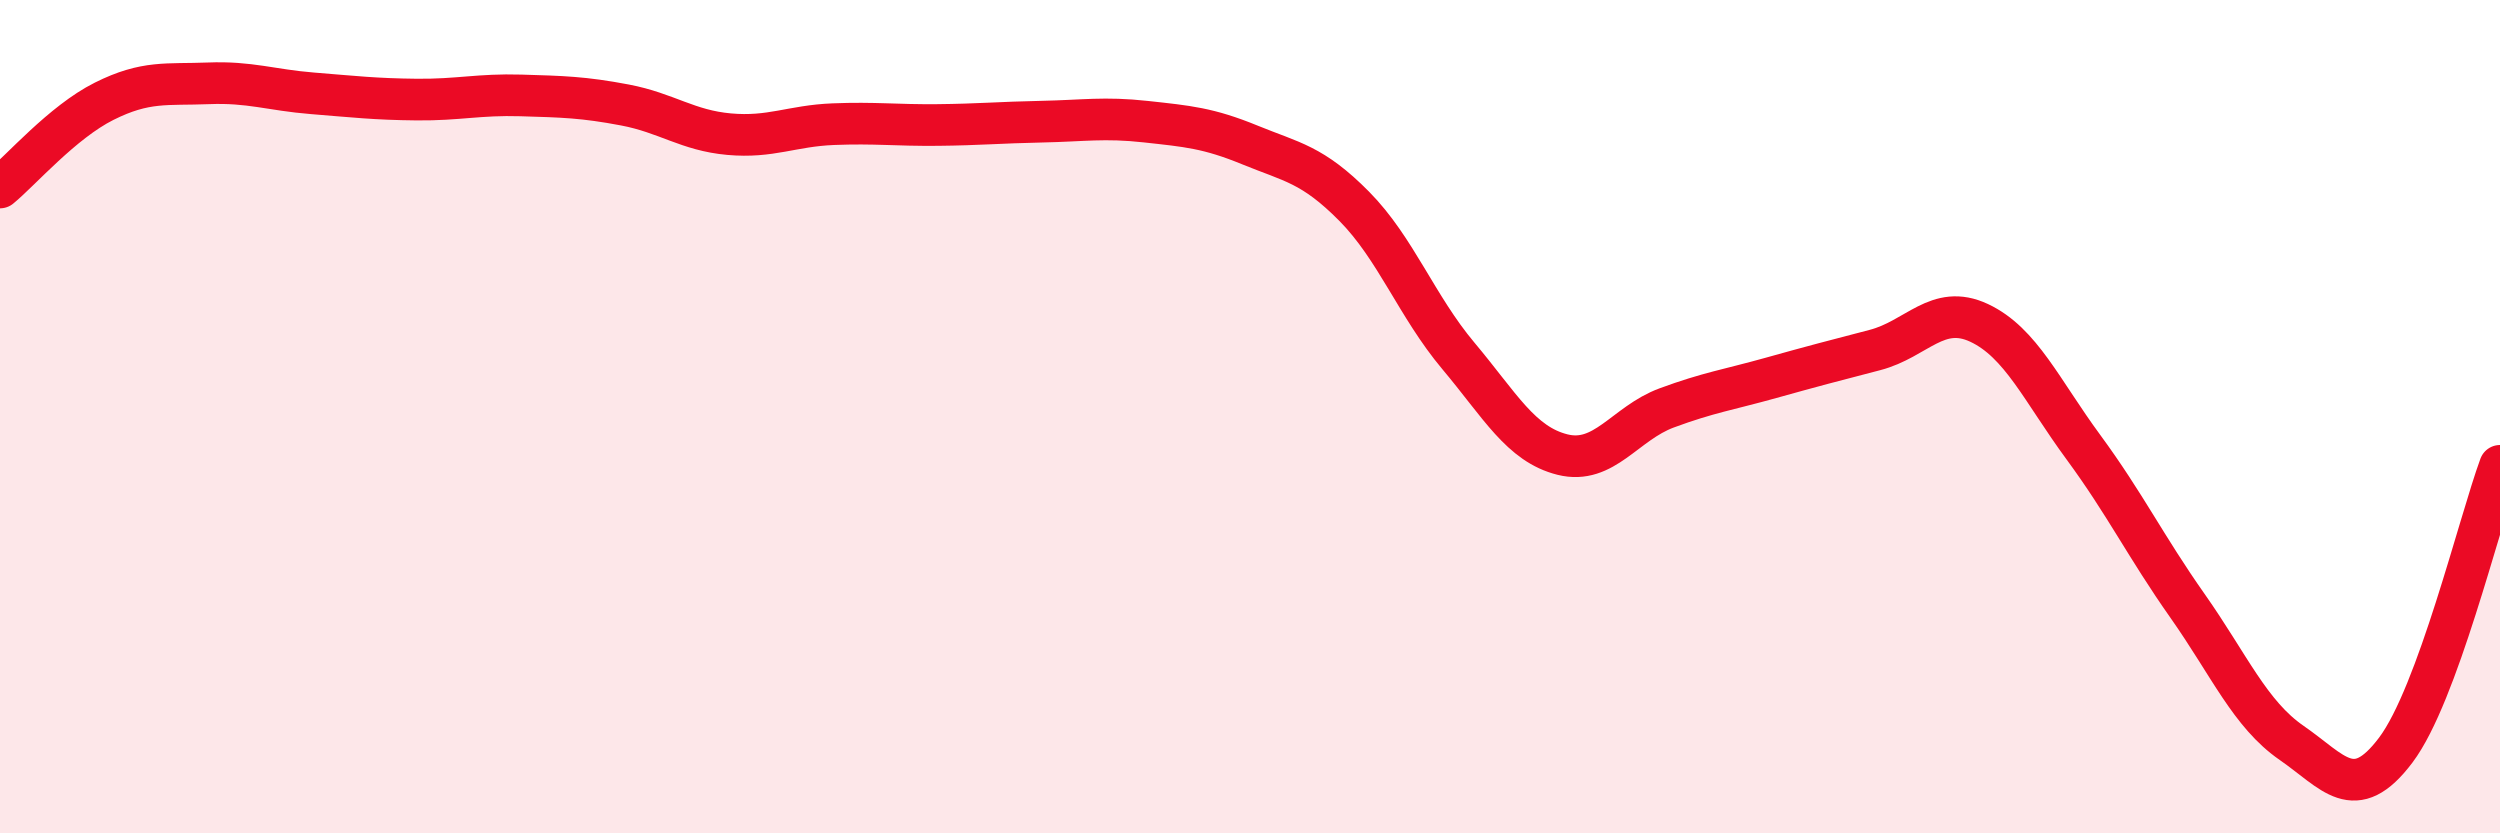 
    <svg width="60" height="20" viewBox="0 0 60 20" xmlns="http://www.w3.org/2000/svg">
      <path
        d="M 0,4.5 C 0.5,4.09 1.5,2.93 2.5,2.43 C 3.5,1.93 4,2.04 5,2 C 6,1.96 6.5,2.16 7.5,2.24 C 8.5,2.32 9,2.38 10,2.39 C 11,2.4 11.5,2.26 12.5,2.29 C 13.5,2.32 14,2.33 15,2.52 C 16,2.71 16.5,3.13 17.5,3.22 C 18.5,3.31 19,3.02 20,2.98 C 21,2.94 21.5,3.01 22.5,3 C 23.5,2.99 24,2.94 25,2.92 C 26,2.9 26.5,2.81 27.5,2.92 C 28.5,3.03 29,3.07 30,3.48 C 31,3.89 31.5,3.94 32.5,4.95 C 33.5,5.96 34,7.35 35,8.54 C 36,9.73 36.5,10.66 37.5,10.91 C 38.5,11.16 39,10.16 40,9.79 C 41,9.42 41.5,9.35 42.5,9.07 C 43.5,8.79 44,8.66 45,8.4 C 46,8.14 46.5,7.28 47.5,7.75 C 48.5,8.22 49,9.37 50,10.73 C 51,12.09 51.5,13.12 52.5,14.54 C 53.5,15.96 54,17.14 55,17.83 C 56,18.52 56.5,19.33 57.5,18 C 58.5,16.67 59.5,12.54 60,11.18L60 20L0 20Z"
        fill="#EB0A25"
        opacity="0.1"
        stroke-linecap="round"
        stroke-linejoin="round"
      />
      <path
        d="M 0,4.5 C 0.5,4.09 1.5,2.93 2.5,2.43 C 3.5,1.93 4,2.04 5,2 C 6,1.96 6.5,2.16 7.5,2.24 C 8.5,2.32 9,2.38 10,2.39 C 11,2.4 11.5,2.26 12.5,2.29 C 13.5,2.32 14,2.33 15,2.52 C 16,2.71 16.5,3.13 17.5,3.22 C 18.5,3.31 19,3.02 20,2.98 C 21,2.94 21.5,3.01 22.5,3 C 23.5,2.99 24,2.94 25,2.92 C 26,2.9 26.5,2.81 27.5,2.92 C 28.5,3.03 29,3.07 30,3.48 C 31,3.89 31.5,3.94 32.5,4.95 C 33.5,5.96 34,7.35 35,8.54 C 36,9.73 36.5,10.66 37.5,10.91 C 38.5,11.16 39,10.16 40,9.79 C 41,9.42 41.5,9.35 42.5,9.07 C 43.5,8.79 44,8.66 45,8.4 C 46,8.14 46.5,7.28 47.5,7.75 C 48.5,8.22 49,9.37 50,10.73 C 51,12.09 51.5,13.12 52.5,14.54 C 53.5,15.96 54,17.14 55,17.83 C 56,18.52 56.5,19.33 57.5,18 C 58.5,16.67 59.5,12.54 60,11.18"
        stroke="#EB0A25"
        stroke-width="1"
        fill="none"
        stroke-linecap="round"
        stroke-linejoin="round"
      />
    </svg>
  